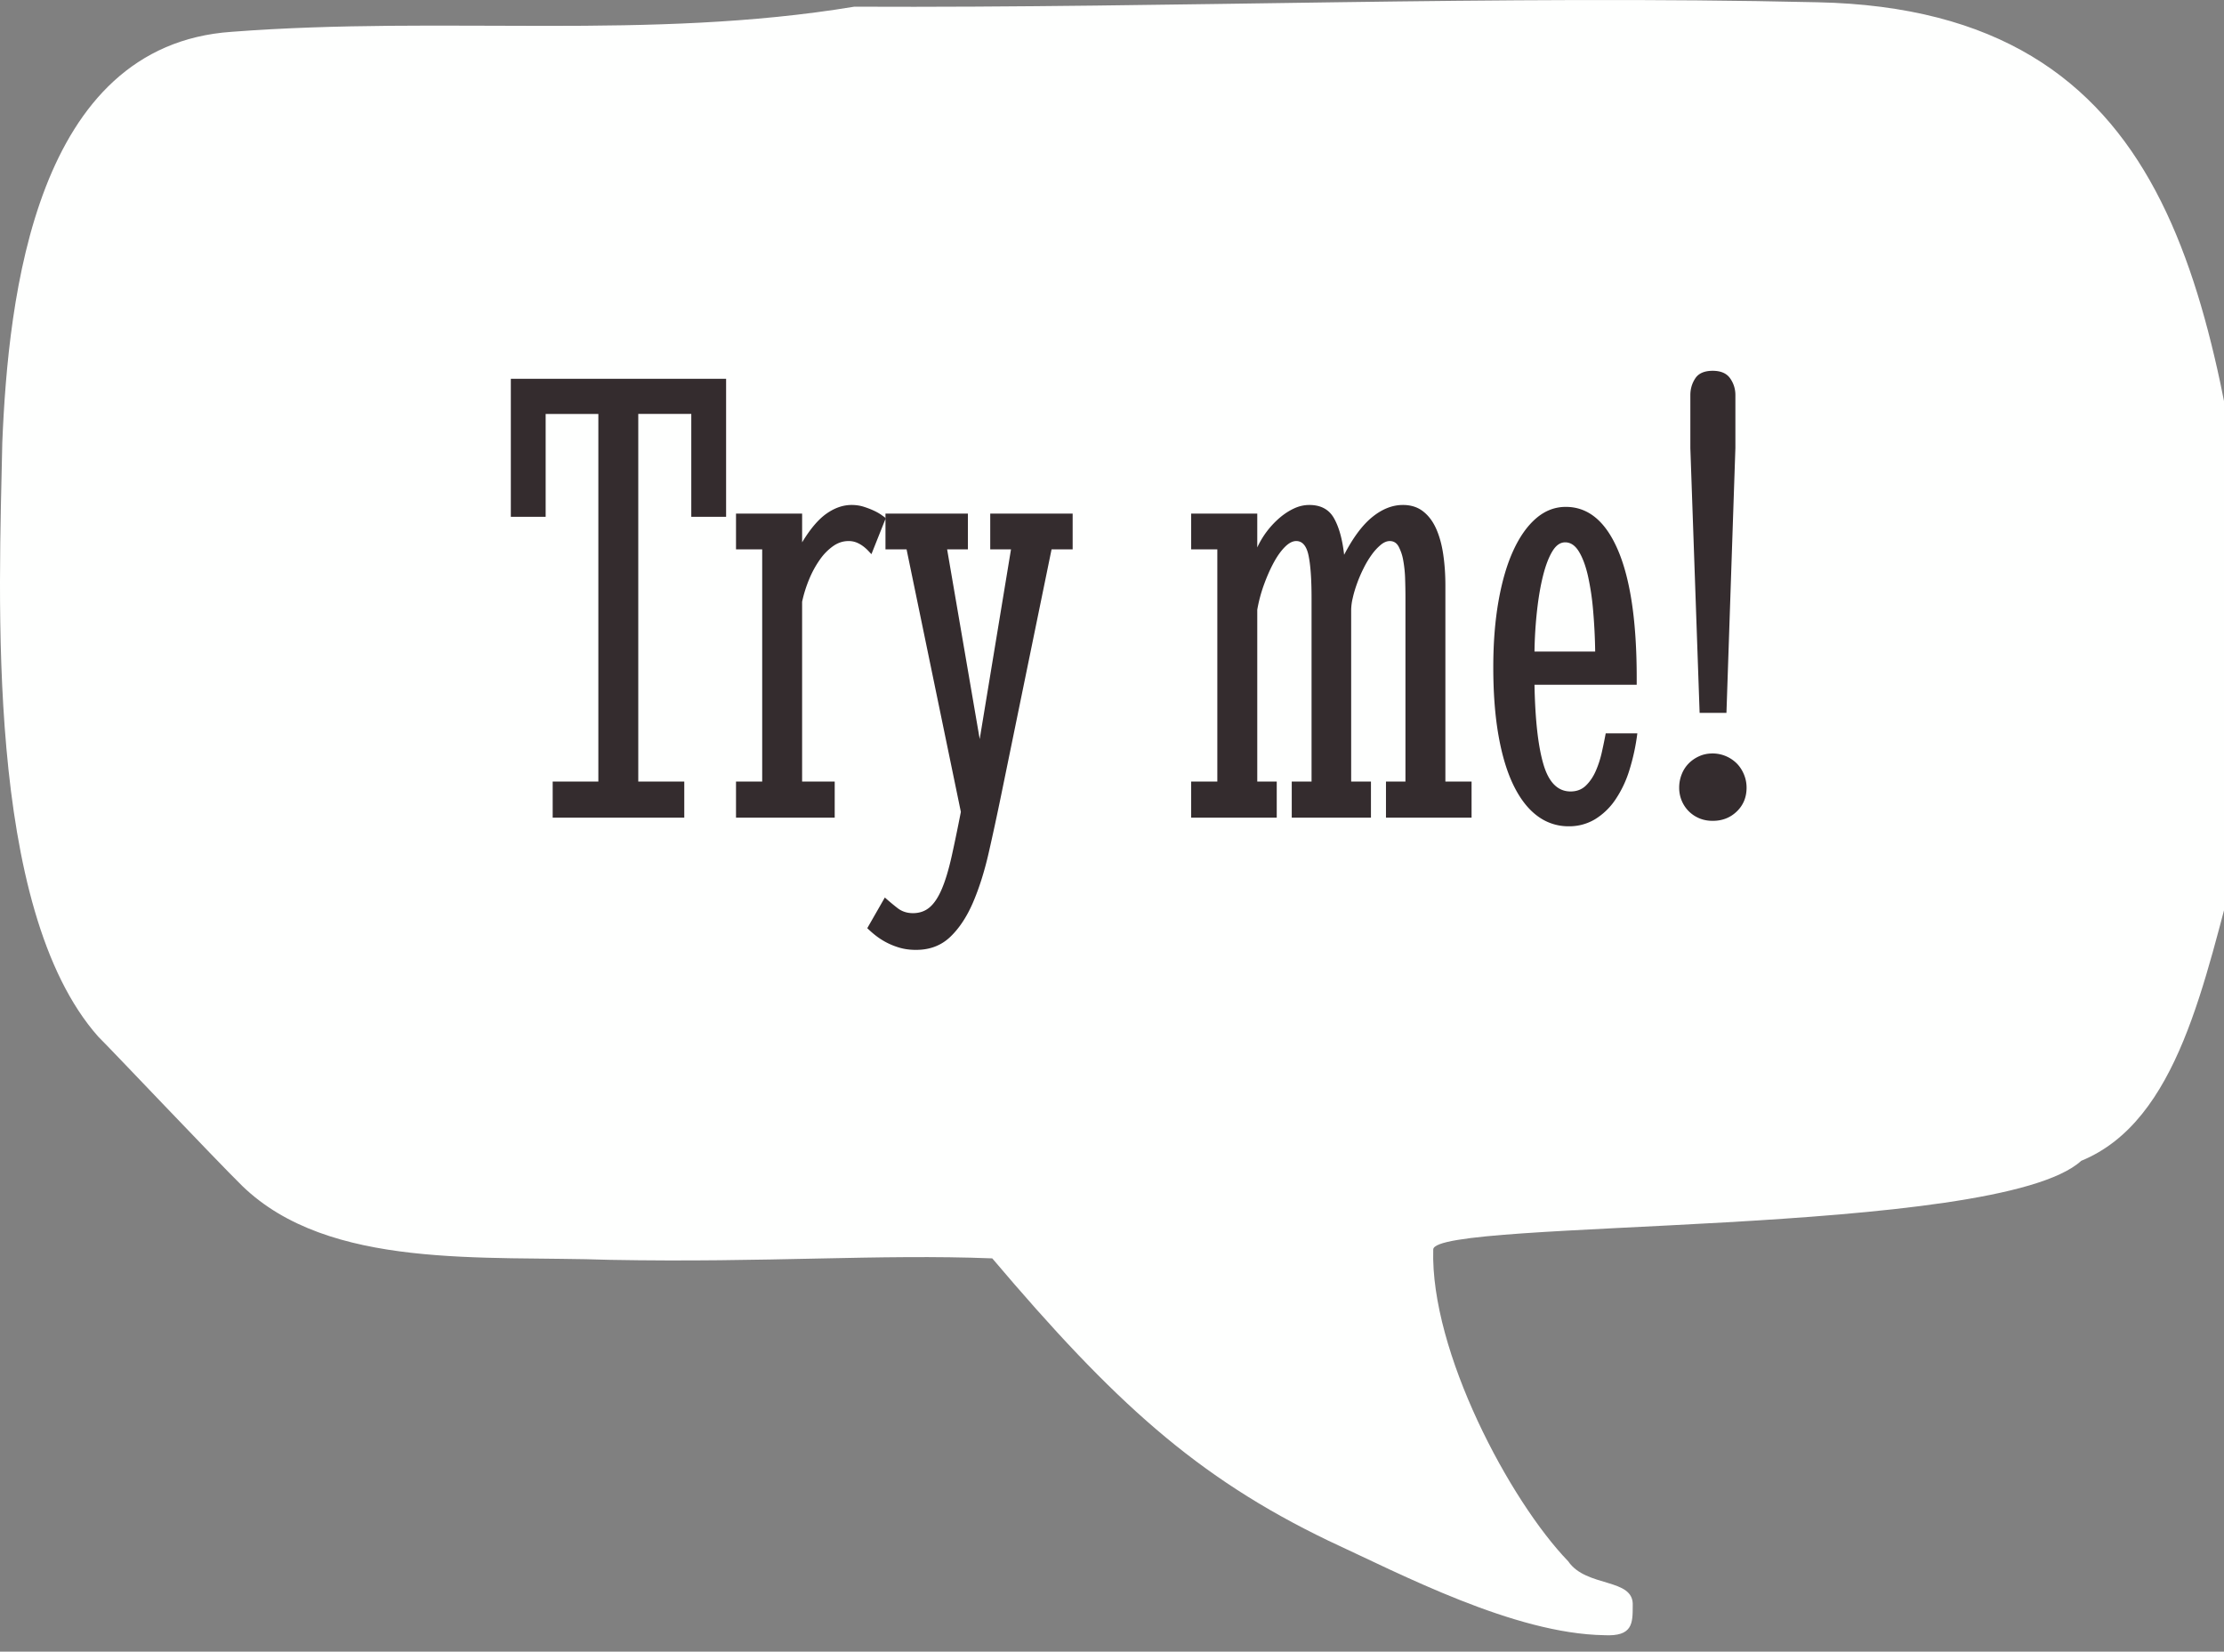 <svg xmlns="http://www.w3.org/2000/svg" width="136" height="101" viewBox="0 0 136 101">
    <rect x="0" y="0" width="136" height="101" fill="#808080" stroke="none"/>
    <g fill="none" fill-rule="evenodd">
        <path fill="#FEFFFE" d="M99.843 98.186c0 1.084 0 1.898-1.742 1.807-5.504-.09-12.383-3.705-16.877-5.783-8.072-3.886-13.117-8.495-20.546-17.26-6.971-.272-13.759.27-23.39.09-7.704-.271-17.152.632-22.472-4.518-1.743-1.717-7.98-8.314-8.805-9.127C-.96 55.533-.043 36.375.14 27.067.507 18.121 2.158 2.758 14.174 1.945 27.2.95 39.674 2.487 52.24.409c19.629.09 39.35-.723 58.886-.271C133.14.589 135.34 18.12 138 37.188c-.275 2.801-1.192 13.917-1.192 15.453-2.018 7.32-3.578 15.904-9.54 18.344-5.136 4.7-39.624 3.525-39.624 5.422-.183 6.236 4.678 15.363 8.255 19.068 1.1 1.626 4.036.994 3.944 2.71z"/><path fill="#342C2E" d="M31.238 31.602v-8.438h13.164v8.438h-2.129v-6.29h-3.242v22.481h2.813V50h-8.047v-2.207h2.793v-22.48h-3.223v6.289h-2.129zm13.77-.196h4.043v1.758c.495-.82.993-1.406 1.494-1.758.501-.351 1.012-.527 1.533-.527.26 0 .505.036.733.107.227.072.432.15.615.235.182.084.338.172.469.263.13.092.22.157.273.196l-.879 2.207c-.039-.04-.1-.104-.185-.196a2.541 2.541 0 0 0-.303-.273 1.85 1.85 0 0 0-.4-.234 1.288 1.288 0 0 0-.518-.098c-.326 0-.635.1-.928.303a3.35 3.35 0 0 0-.81.82 6.08 6.08 0 0 0-.655 1.191 7.91 7.91 0 0 0-.44 1.397v10.996h1.993V50h-6.035v-2.207h1.601v-14.2h-1.601v-2.187zm11.015 26.68c-.377 0-.719-.046-1.025-.137a4.31 4.31 0 0 1-1.475-.761 5.98 5.98 0 0 1-.488-.43l1.074-1.875c.248.221.505.436.772.644.267.209.583.313.947.313.404 0 .746-.12 1.026-.361s.527-.616.742-1.124c.215-.507.41-1.152.586-1.933.175-.781.367-1.706.576-2.774l-3.32-16.054h-1.29v-2.188h5.04v2.188h-1.27l1.992 11.601 1.914-11.601h-1.27v-2.188h5.04v2.188h-1.29L61.22 48.633c-.248 1.21-.502 2.386-.762 3.525-.26 1.14-.58 2.149-.957 3.028-.378.878-.843 1.582-1.396 2.109-.554.527-1.247.79-2.08.79zm28.73-10.293h1.192v-11.23c0-.365-.006-.752-.02-1.163a7.39 7.39 0 0 0-.116-1.132 2.822 2.822 0 0 0-.284-.85c-.123-.221-.302-.332-.537-.332-.182 0-.368.078-.556.234a3.266 3.266 0 0 0-.547.596 5.83 5.83 0 0 0-.498.83c-.157.313-.29.622-.4.928-.111.306-.2.602-.264.889a3.363 3.363 0 0 0-.098.722v10.508h1.21V50h-4.843v-2.207h1.211v-11.23c0-1.146-.062-2.012-.185-2.598-.124-.586-.375-.88-.752-.88-.222 0-.453.121-.694.362-.24.241-.468.56-.683.957-.215.397-.414.847-.596 1.348a9.036 9.036 0 0 0-.41 1.533v10.508h1.191V50H72.84v-2.207h1.601v-14.2H72.84v-2.187h4.043v2.07a5.343 5.343 0 0 1 1.396-1.835c.28-.235.57-.42.87-.557.299-.137.605-.205.917-.205.704 0 1.208.273 1.514.82.306.547.511 1.29.615 2.227.547-1.055 1.123-1.826 1.729-2.315.605-.488 1.227-.732 1.865-.732.482 0 .889.127 1.22.38.333.255.6.603.802 1.046.201.442.348.963.439 1.562.091.6.137 1.244.137 1.934v11.992h1.601V50h-5.234v-2.207zm12.794-7.95a34.329 34.329 0 0 0-.127-2.519 15.718 15.718 0 0 0-.322-2.138c-.144-.619-.33-1.11-.557-1.475-.228-.365-.505-.547-.83-.547-.3 0-.56.182-.781.547-.222.365-.41.856-.567 1.475-.156.618-.28 1.33-.37 2.138a25.91 25.91 0 0 0-.157 2.52h3.71zm-1.504 8.555c.378 0 .69-.12.937-.36.248-.242.45-.541.606-.9.156-.357.28-.742.371-1.152.091-.41.17-.79.234-1.142h1.934a12.89 12.89 0 0 1-.488 2.256 6.74 6.74 0 0 1-.86 1.806 4.062 4.062 0 0 1-1.24 1.192 3.06 3.06 0 0 1-1.611.43 3.136 3.136 0 0 1-1.905-.626c-.566-.416-1.05-1.035-1.455-1.855-.403-.82-.712-1.836-.927-3.047-.215-1.21-.323-2.61-.323-4.2 0-1.497.108-2.85.323-4.062.215-1.21.517-2.24.908-3.086.39-.846.856-1.5 1.396-1.963.54-.462 1.143-.693 1.807-.693 1.38 0 2.448.892 3.203 2.676.755 1.784 1.133 4.375 1.133 7.773v.43h-6.25c.039 2.135.221 3.757.547 4.863.325 1.107.879 1.66 1.66 1.66zm9.531-4.804h-1.64l-.567-16.192V24.16c0-.377.101-.72.303-1.025.202-.306.557-.46 1.064-.46.495 0 .85.154 1.065.46.215.306.322.648.322 1.025v3.242l-.547 16.192zm-2.89 4.57c0-.286.052-.56.156-.82a1.95 1.95 0 0 1 .43-.664c.182-.183.397-.33.644-.44.247-.11.52-.166.82-.166a2.102 2.102 0 0 1 1.465.605c.183.183.329.404.44.665.11.26.166.534.166.82 0 .586-.199 1.071-.596 1.455-.397.384-.889.576-1.475.576-.3 0-.573-.052-.82-.156a1.997 1.997 0 0 1-.644-.43 1.997 1.997 0 0 1-.43-.644 2.042 2.042 0 0 1-.156-.8z"/></g></svg>